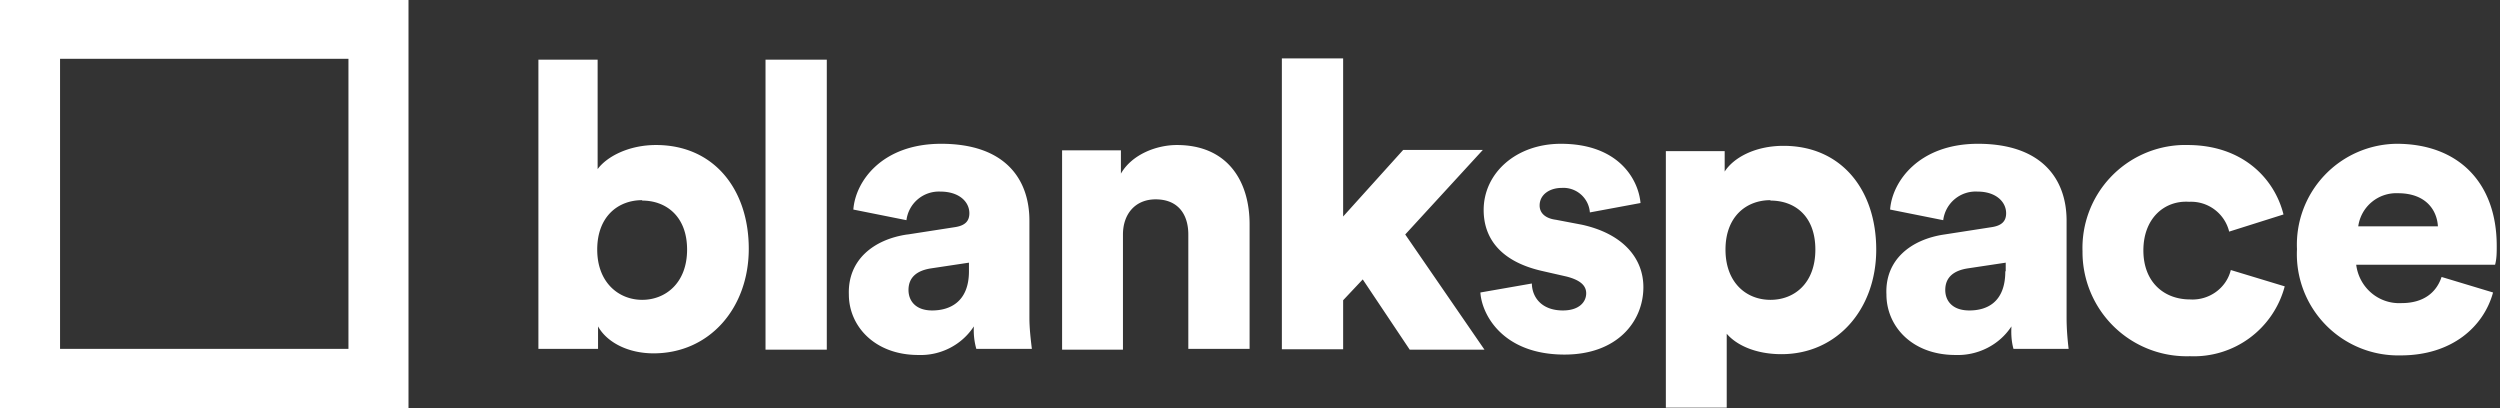 <svg id="a" xmlns="http://www.w3.org/2000/svg" viewBox="0 0 612 100"><rect x="0" y="0" width="612" height="100" fill="#333333" stroke="none"/><defs><style>.b{fill:#fff}</style></defs><path class="b" d="M85.3 14.4v71H14.7v-71h70.6ZM100 0H0v100h100V0ZM131.8 85.6v-71h14.5v26.8c2.2-3 7.5-5.9 14.3-5.9 14.2 0 22.7 10.9 22.7 25.4s-9.6 25.6-23.3 25.6c-6.4 0-11.5-2.8-13.6-6.6v5.5h-14.6v.2ZM157.2 49c-5.9 0-11 4-11 12.1s5.3 12.3 11 12.3 11-4.1 11-12.3-5.2-12-11-12ZM187.4 85.6v-71h15v71h-15ZM222.2 57.4l11.6-1.8c2.6-.4 3.5-1.6 3.5-3.4 0-2.8-2.5-5.3-7.1-5.3a8 8 0 0 0-8.3 7l-13-2.6c.5-6.9 7-16.1 21.5-16.1C246.2 35.2 252 44 252 54v23.8c0 2.5.3 5.1.6 7.6H239c-.5-1.8-.7-3.6-.6-5.5-3 4.6-8.2 7.2-13.6 7-10.7 0-17-7.1-17-14.8-.3-8.5 6.1-13.5 14.3-14.7Zm15 9v-2.1l-9.3 1.4c-3.2.5-5.5 2-5.5 5.3 0 2.5 1.6 5 5.8 5s9-2 9-9.6ZM275 85.6h-15V36.8h14.4v5.7c2.7-4.7 8.7-7 13.7-7 12.3 0 17.8 8.7 17.8 19.4v30.5h-15v-28c0-4.8-2.4-8.6-8-8.6-5 0-8 3.6-8 8.6v28.2ZM344 57.4l19.4 28.2h-18.3l-11.5-17.2-4.8 5.1v12h-15V14.3h15V53l14.7-16.3H363L344 57.4Z"/><path class="b" d="M375 69.5c.1 3.3 2.4 6.5 7.6 6.5 4 0 5.7-2.1 5.7-4.2 0-1.8-1.3-3.2-4.8-4.1l-5.7-1.3c-10.5-2.3-14.6-8.1-14.6-15 0-9 7.9-16.2 18.9-16.2 14.2 0 19 8.8 19.5 14.5L389.2 52a6.5 6.5 0 0 0-6.9-6c-2.9 0-5.4 1.6-5.4 4.3 0 2 1.6 3.2 4 3.5l6.3 1.2c10.1 2.2 15.1 8.2 15.1 15.3 0 8.4-6.4 16.5-19.3 16.5-15.3 0-20.3-10-20.6-15.2l12.6-2.2ZM407.8 100V37h14.4v5c2.1-3.3 7.3-6.3 14.4-6.3 14.2 0 22.7 10.8 22.7 25.4s-9.6 25.6-23.2 25.6c-6.3 0-11-2.2-13.4-5v18.1h-14.9v.2Zm25.6-51c-5.9 0-11 4-11 12.1s5.1 12.3 11 12.3 11-4.1 11-12.3-5-12-11-12ZM476 57.4l11.6-1.8c2.6-.4 3.5-1.6 3.5-3.4 0-2.8-2.5-5.3-7-5.3a8 8 0 0 0-8.4 7l-13-2.6c.5-6.9 7.1-16.1 21.5-16.1 15.8 0 21.7 8.8 21.7 18.8v23.8c0 2.5.2 5.1.5 7.6h-13.5c-.5-1.8-.6-3.6-.5-5.5-3 4.6-8.3 7.2-13.7 7-10.7 0-16.9-7.1-16.9-14.8-.4-8.5 6-13.5 14.2-14.7Zm15 9v-2.1l-9.3 1.4c-3.2.5-5.5 2-5.5 5.3 0 2.5 1.6 5 5.9 5s8.8-2 8.8-9.6ZM524.7 61.3c0 7.8 5.1 12 11.4 12 4.6.3 8.9-2.7 10-7.2l13.2 4a23 23 0 0 1-23.2 17.1 25.5 25.5 0 0 1-26.3-25.7 25.2 25.2 0 0 1 24.4-26h1.3c13.5 0 21.3 8.2 23.5 17l-13.3 4.2a9.6 9.6 0 0 0-9.8-7.3c-6-.4-11.2 4-11.2 11.9ZM610.3 71.6C608 80 600.2 87 587.7 87a24.8 24.8 0 0 1-25.4-26 24.7 24.7 0 0 1 24.4-25.8c15 0 24.5 9.4 24.5 25 0 1.6 0 3.1-.4 4.6h-34c.7 5.6 5.5 9.7 11.1 9.4 5.3 0 8.5-2.5 9.8-6.4l12.6 3.8Zm-13.5-16.2c-.2-3.7-2.7-8.1-9.8-8.1a9.4 9.4 0 0 0-9.7 8.1h19.5Z"/></svg>